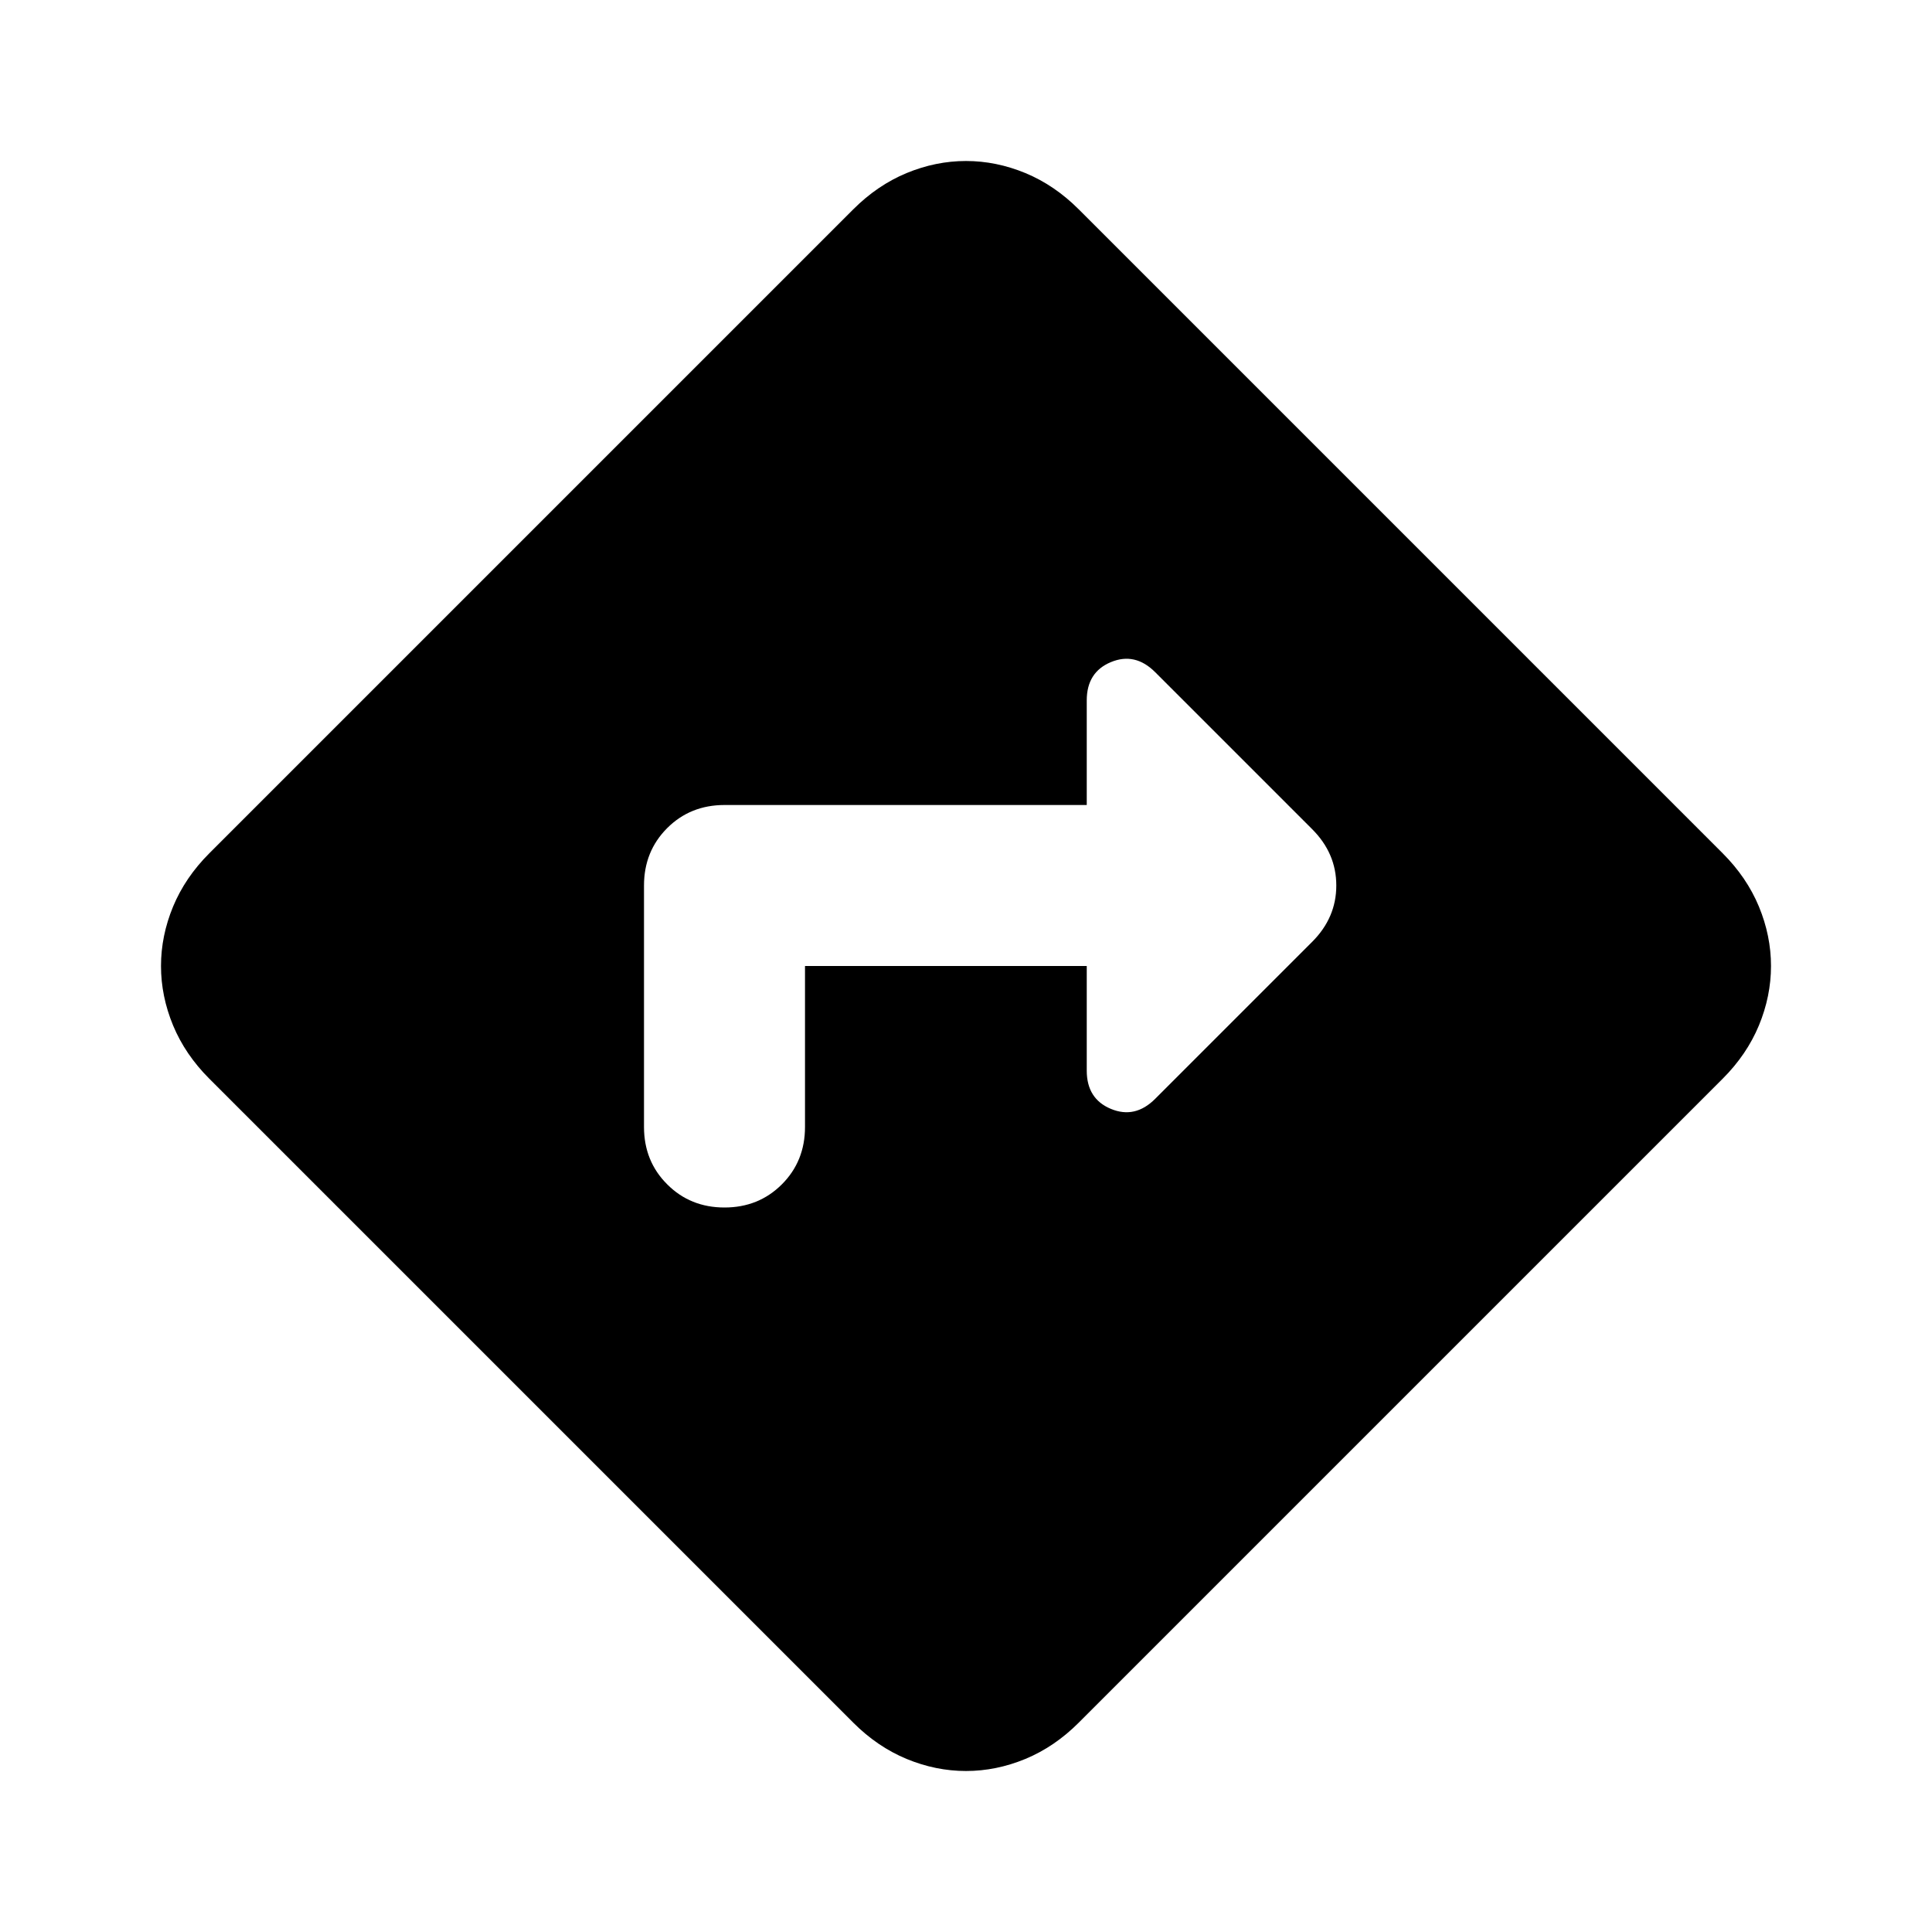<svg width="24" height="24" viewBox="0 0 24 24" fill="none" xmlns="http://www.w3.org/2000/svg">
<path d="M10 12H13.5V13.3C13.5 13.533 13.6 13.692 13.8 13.775C14 13.858 14.183 13.817 14.35 13.65L16.3 11.7C16.5 11.5 16.6 11.267 16.6 11C16.6 10.733 16.5 10.5 16.3 10.3L14.35 8.35C14.183 8.183 14 8.142 13.8 8.225C13.6 8.308 13.5 8.467 13.5 8.7V10H9C8.717 10 8.479 10.096 8.288 10.287C8.096 10.479 8 10.717 8 11V14C8 14.283 8.096 14.521 8.288 14.712C8.479 14.904 8.717 15 9 15C9.283 15 9.521 14.904 9.713 14.712C9.904 14.521 10 14.283 10 14V12ZM12 22C11.75 22 11.504 21.95 11.262 21.85C11.021 21.75 10.8 21.6 10.6 21.4L2.6 13.4C2.4 13.2 2.25 12.979 2.15 12.738C2.05 12.496 2 12.25 2 12C2 11.75 2.05 11.504 2.15 11.262C2.25 11.021 2.4 10.8 2.6 10.6L10.6 2.6C10.8 2.4 11.021 2.25 11.262 2.15C11.504 2.05 11.75 2 12 2C12.25 2 12.496 2.05 12.738 2.15C12.979 2.25 13.2 2.4 13.4 2.6L21.4 10.6C21.6 10.8 21.75 11.021 21.85 11.262C21.95 11.504 22 11.75 22 12C22 12.25 21.95 12.496 21.85 12.738C21.75 12.979 21.6 13.2 21.4 13.4L13.4 21.4C13.2 21.6 12.979 21.75 12.738 21.85C12.496 21.95 12.25 22 12 22Z" fill="black"/>
</svg>
